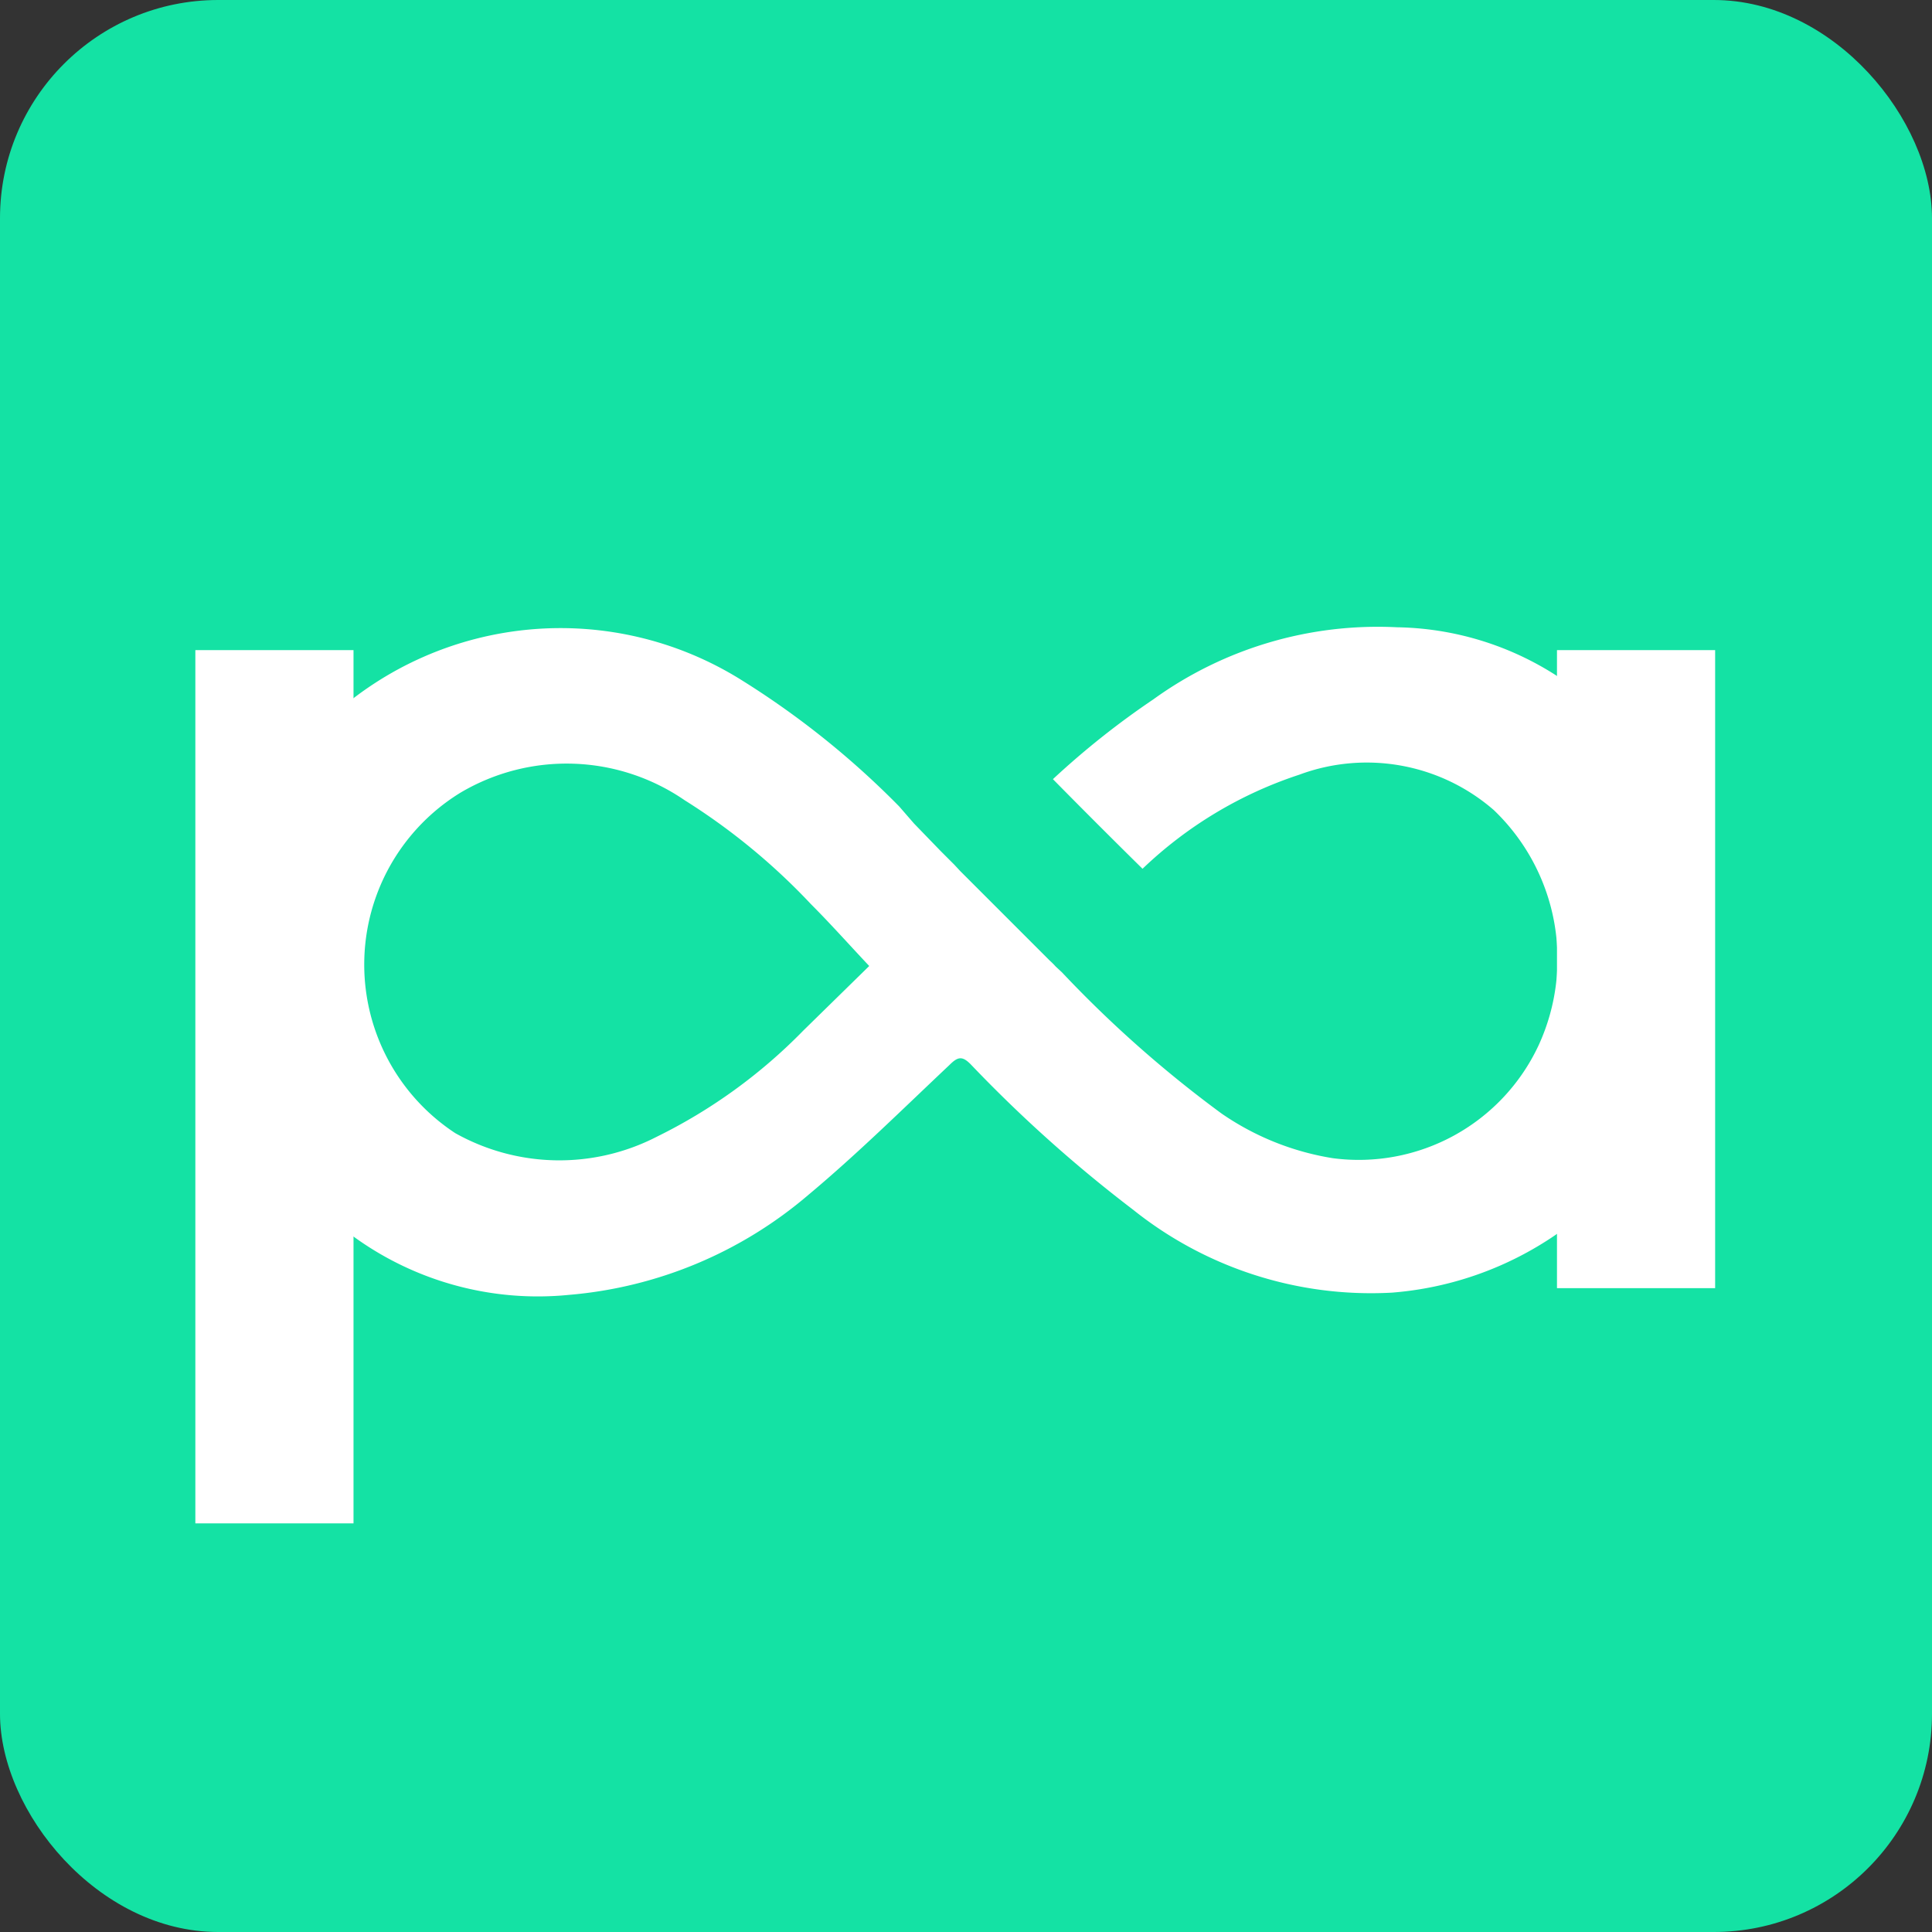 <svg xmlns="http://www.w3.org/2000/svg" viewBox="0 0 43.12 43.12"><rect x="0" y="0" width="43.12" height="43.12" fill="#333333" stroke="none"/><defs><style>.cls-1{fill:#14e2a4;}.cls-2{fill:#fff;}</style></defs><g id="Capa_2" data-name="Capa 2"><g id="Capa_1-2" data-name="Capa 1"><rect class="cls-1" width="43.12" height="43.12" rx="4.87"/><rect class="cls-2" x="4.36" y="14.51" width="3.53" height="19.49"/><rect class="cls-2" x="34.75" y="14.51" width="3.53" height="14.24"/><path class="cls-2" d="M37.58,18.91A6.77,6.77,0,0,0,31.18,14a8.55,8.55,0,0,0-5.44,1.61,18.42,18.42,0,0,0-2.24,1.78c.64.65,1.35,1.36,2,2A9.21,9.21,0,0,1,29,17.29a4.32,4.32,0,0,1,4.34.79,4.6,4.6,0,0,1,1,5.25,4.43,4.43,0,0,1-4.59,2.52,6.05,6.05,0,0,1-2.49-1,26.33,26.33,0,0,1-3.56-3.15h0l-.14-.13a1.59,1.59,0,0,0-.13-.13h0l-2-2h0l-.13-.14L21,19l-.6-.62h0L20.07,18a19.08,19.08,0,0,0-3.55-2.84A7.61,7.61,0,0,0,7.39,16,7.23,7.23,0,0,0,5,20.42a1.83,1.83,0,0,1-.07.32v1.52c.08.4.14.8.24,1.19a7,7,0,0,0,7.53,5.45,9.43,9.43,0,0,0,5.34-2.23c1.09-.91,2.11-1.92,3.15-2.9.19-.19.29-.21.49,0A30.79,30.79,0,0,0,25.29,27a8.5,8.5,0,0,0,5.78,1.85,7.51,7.51,0,0,0,6.84-6.41c0-.09.05-.18.07-.28V20.67C37.85,20.08,37.76,19.48,37.58,18.91ZM17.93,23a11.9,11.9,0,0,1-3.27,2.37,4.75,4.75,0,0,1-4.5-.08,4.5,4.5,0,0,1,.12-7.6,4.65,4.65,0,0,1,5,.17,14.29,14.29,0,0,1,2.82,2.32c.43.43.83.88,1.3,1.38Z"/></g></g></svg>